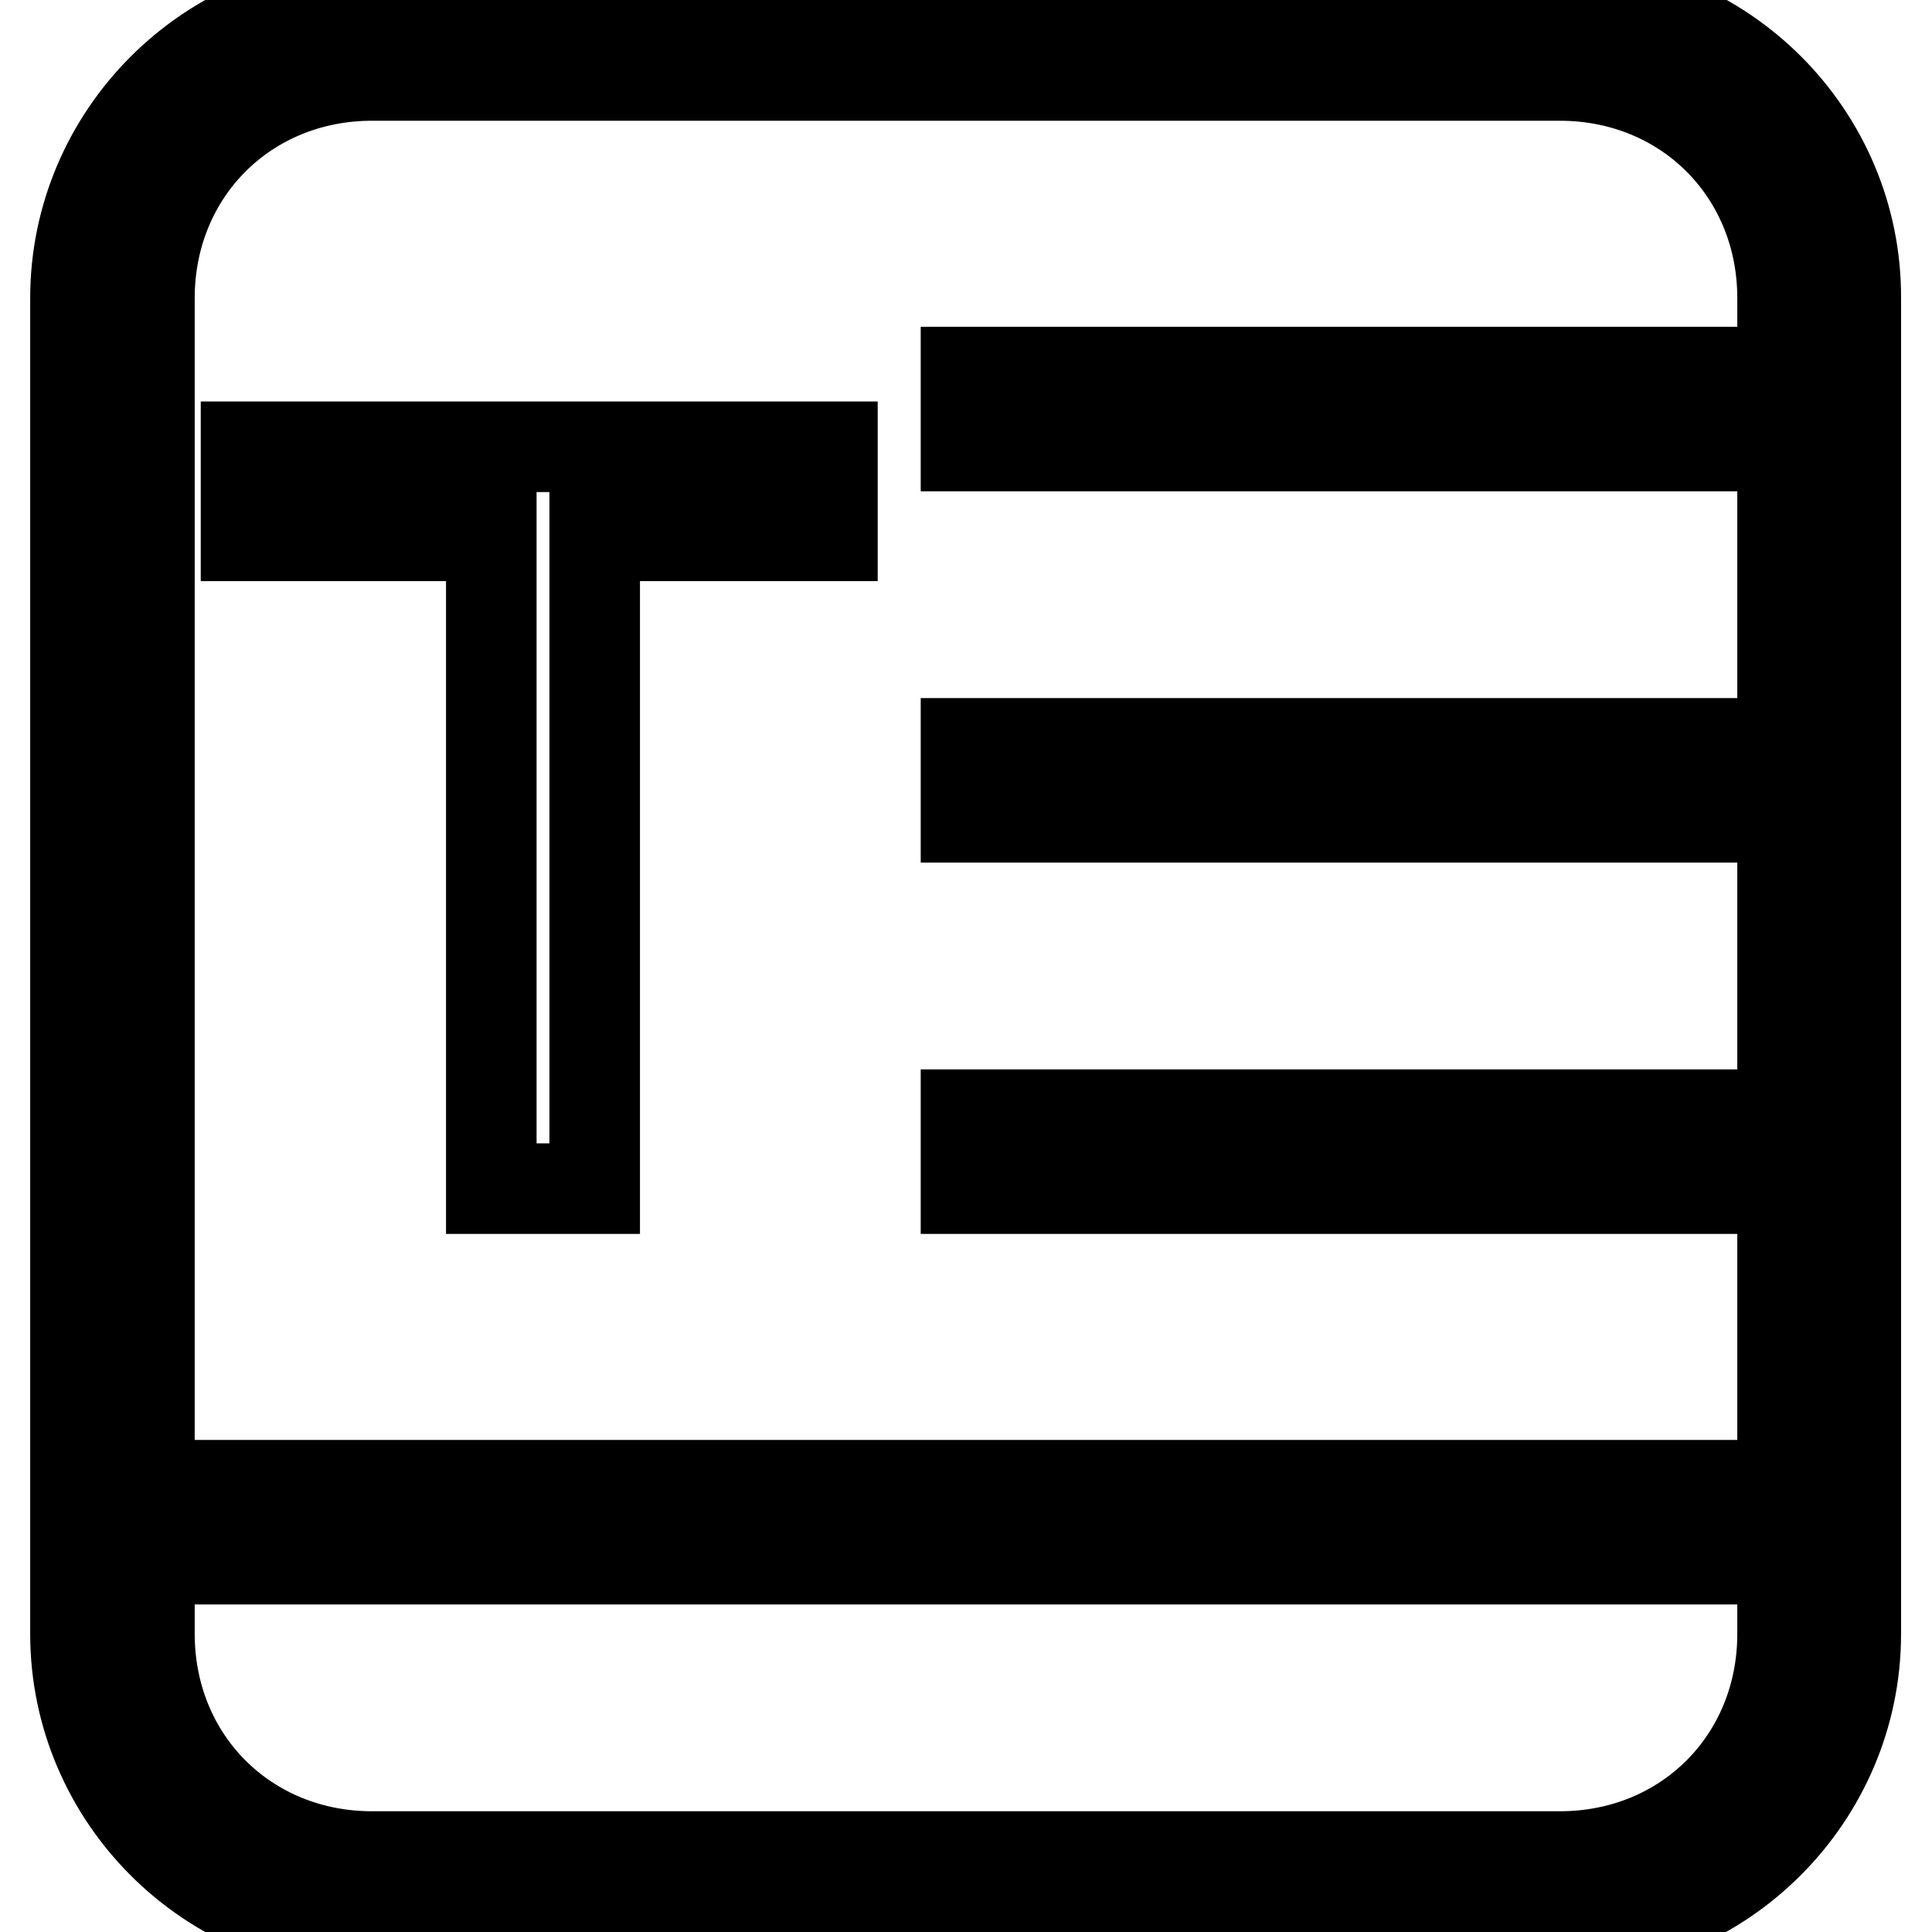 <?xml version="1.0" encoding="utf-8"?>
<!-- Svg Vector Icons : http://www.onlinewebfonts.com/icon -->
<!DOCTYPE svg PUBLIC "-//W3C//DTD SVG 1.1//EN" "http://www.w3.org/Graphics/SVG/1.1/DTD/svg11.dtd">
<svg version="1.1" xmlns="http://www.w3.org/2000/svg" xmlns:xlink="http://www.w3.org/1999/xlink" x="0px" y="0px" viewBox="0 0 256 256" enable-background="new 0 0 256 256" xml:space="preserve">
<g> <path stroke-width="12" fill-opacity="0" stroke="#000000"  d="M206.7,10c16.7,0,29.5,12.8,29.5,29.5v177c0,16.7-12.8,29.5-29.5,29.5H49.3c-16.7,0-29.5-12.8-29.5-29.5 v-177C19.8,22.8,32.6,10,49.3,10H206.7 M206.7,0.2H49.3C27.7,0.2,10,17.9,10,39.5v177c0,21.6,17.7,39.3,39.3,39.3h157.3 c21.6,0,39.3-17.7,39.3-39.3v-177C246,17.9,228.3,0.2,206.7,0.2z"/> <path stroke-width="12" fill-opacity="0" stroke="#000000"  d="M128,49.3h98.3v9.8H128V49.3z"/> <path stroke-width="12" fill-opacity="0" stroke="#000000"  d="M128,98.5h98.3v9.8H128V98.5z"/> <path stroke-width="12" fill-opacity="0" stroke="#000000"  d="M128,147.7h98.3v9.8H128V147.7z"/> <path stroke-width="12" fill-opacity="0" stroke="#000000"  d="M29.7,196.8h196.7v9.8H29.7V196.8z"/> <path stroke-width="12" fill-opacity="0" stroke="#000000"  d="M65.1,157.5V71H32.6V59.2h77.7V71H78.8v86.5H65.1z"/></g>
</svg>